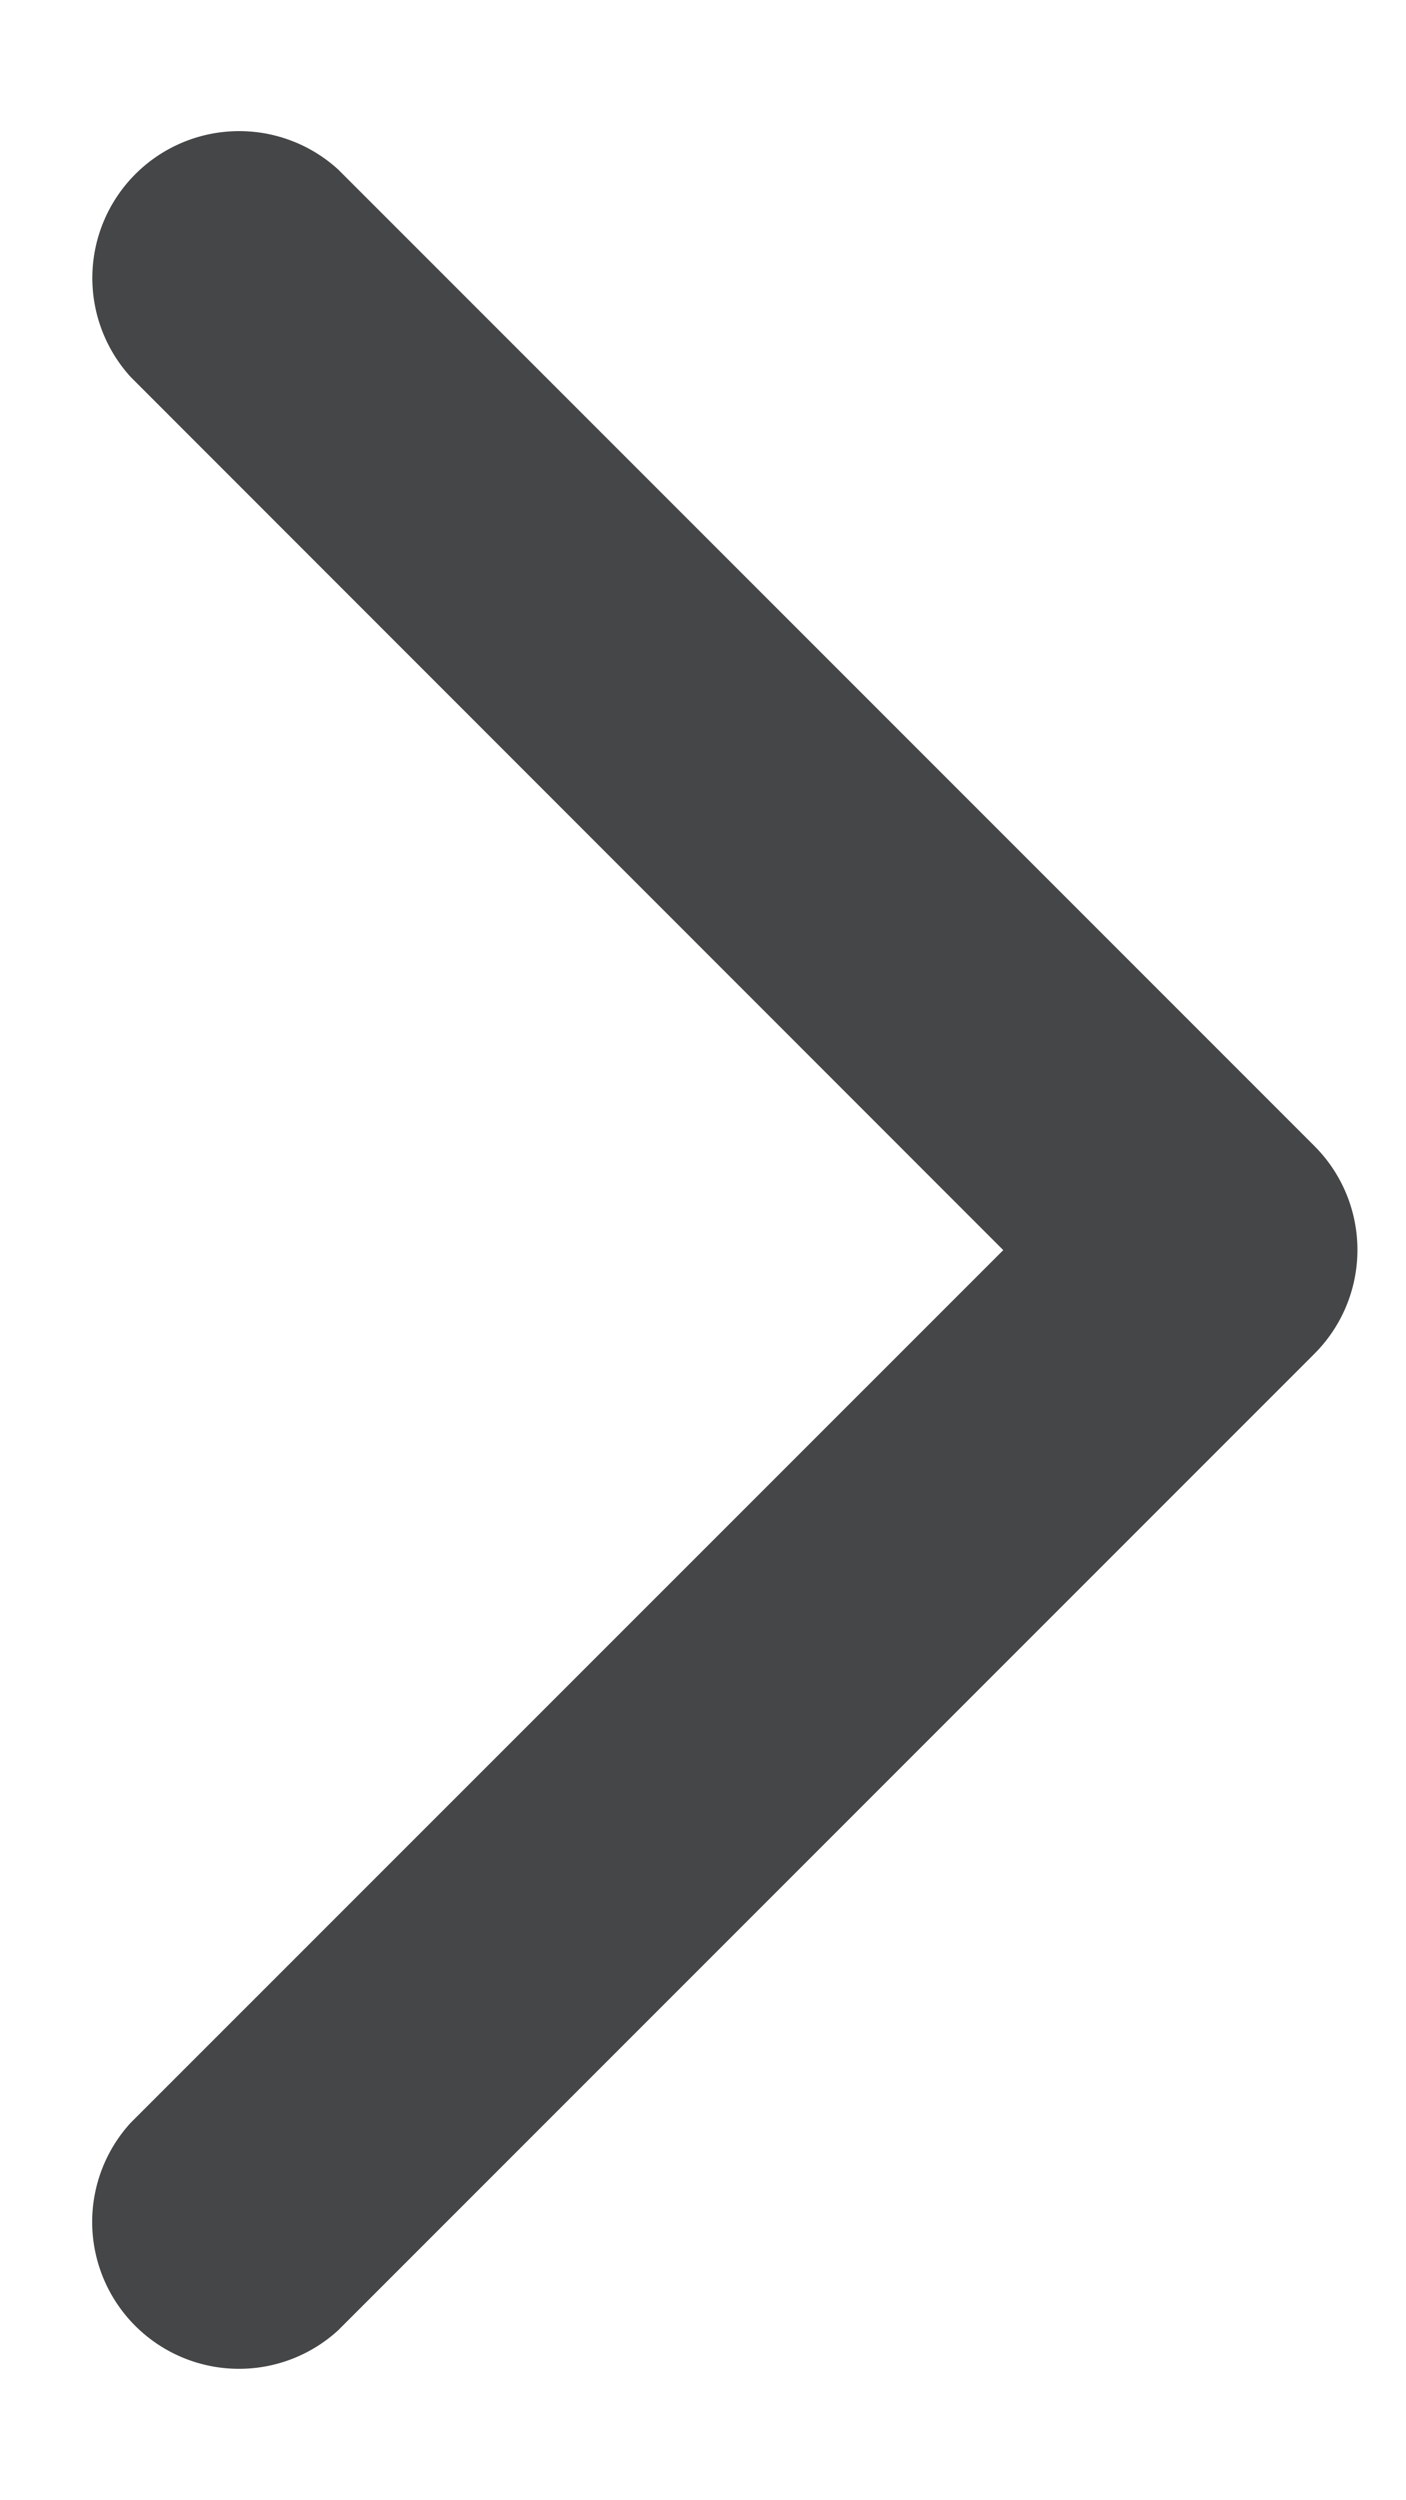 <svg xmlns="http://www.w3.org/2000/svg" width="9" height="16" fill="none"><path fill="#454647" d="m8.414 8.663-6.25 6.25a.94.94 0 0 1-1.328-1.328L6.422 8 .837 2.413a.94.94 0 0 1 1.328-1.328l6.25 6.25a.94.94 0 0 1-.001 1.328"/></svg>